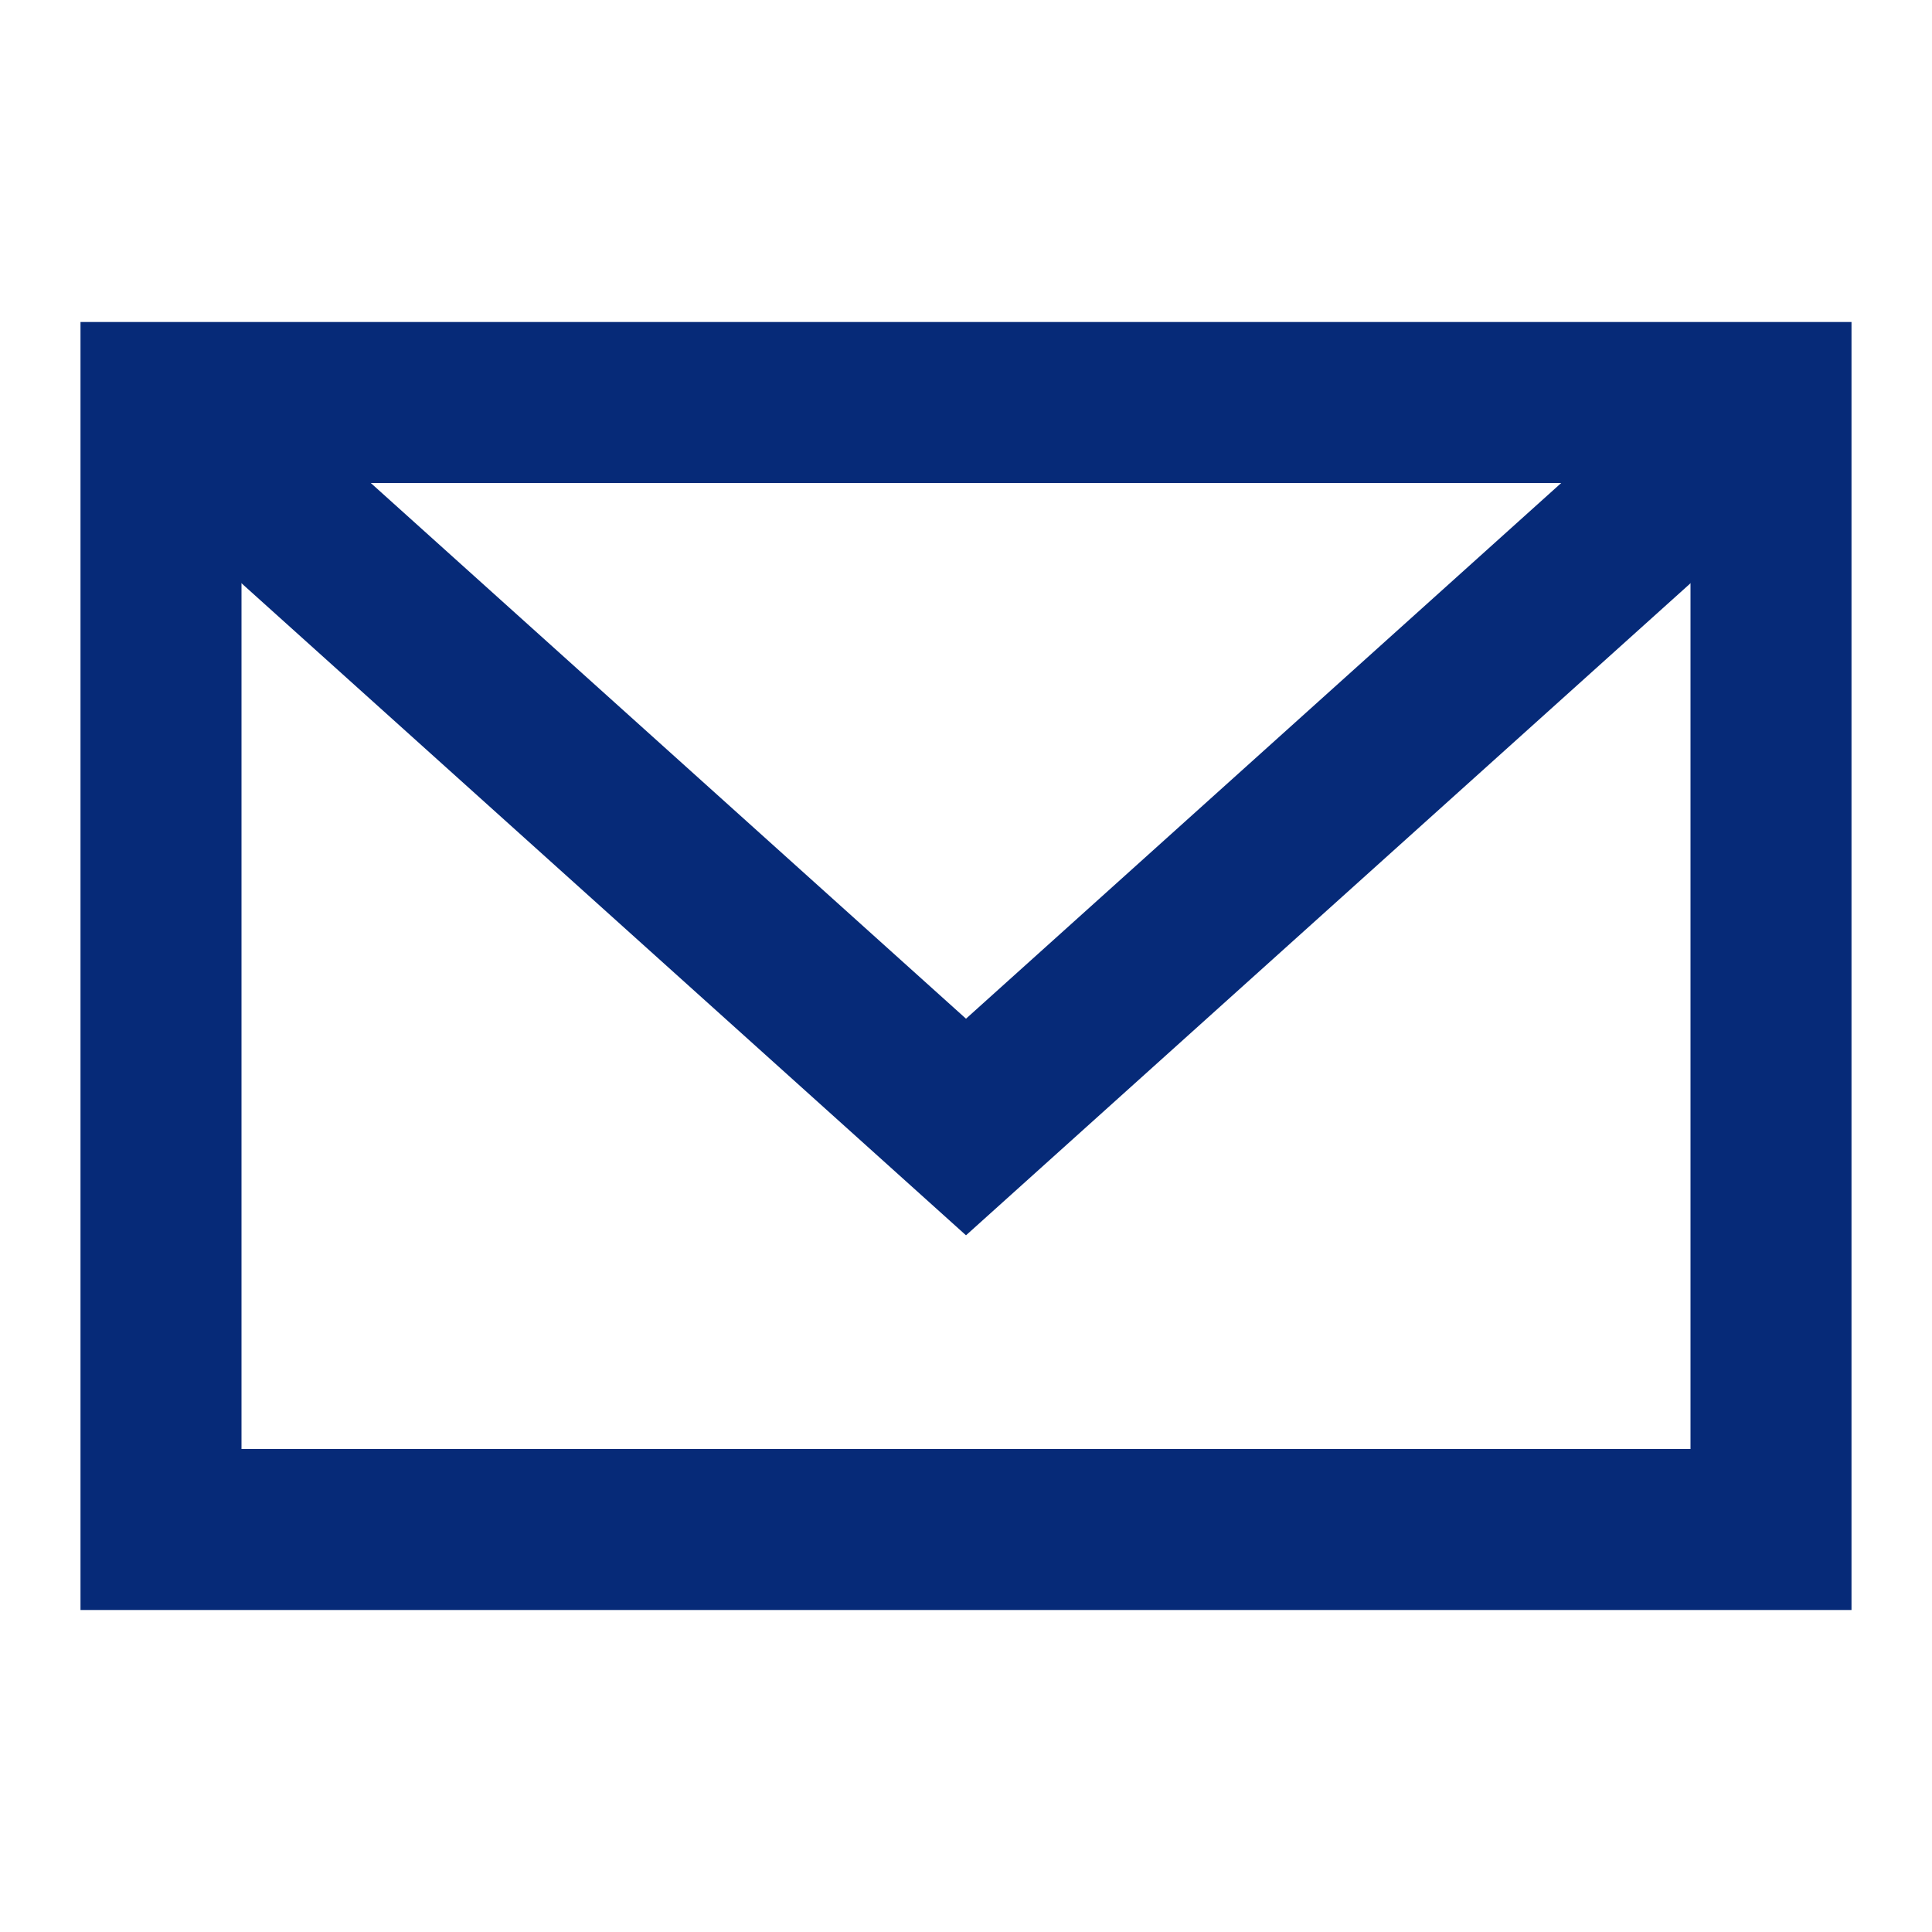 <svg width="24" height="24" viewBox="0 0 24 24" fill="none" xmlns="http://www.w3.org/2000/svg">
<path d="M2 5L12 14L22 5" stroke="#062A78" stroke-width="2"/>
<rect x="2" y="5" width="20" height="14" stroke="#062A78" stroke-width="2" stroke-linecap="round"/>
</svg>
